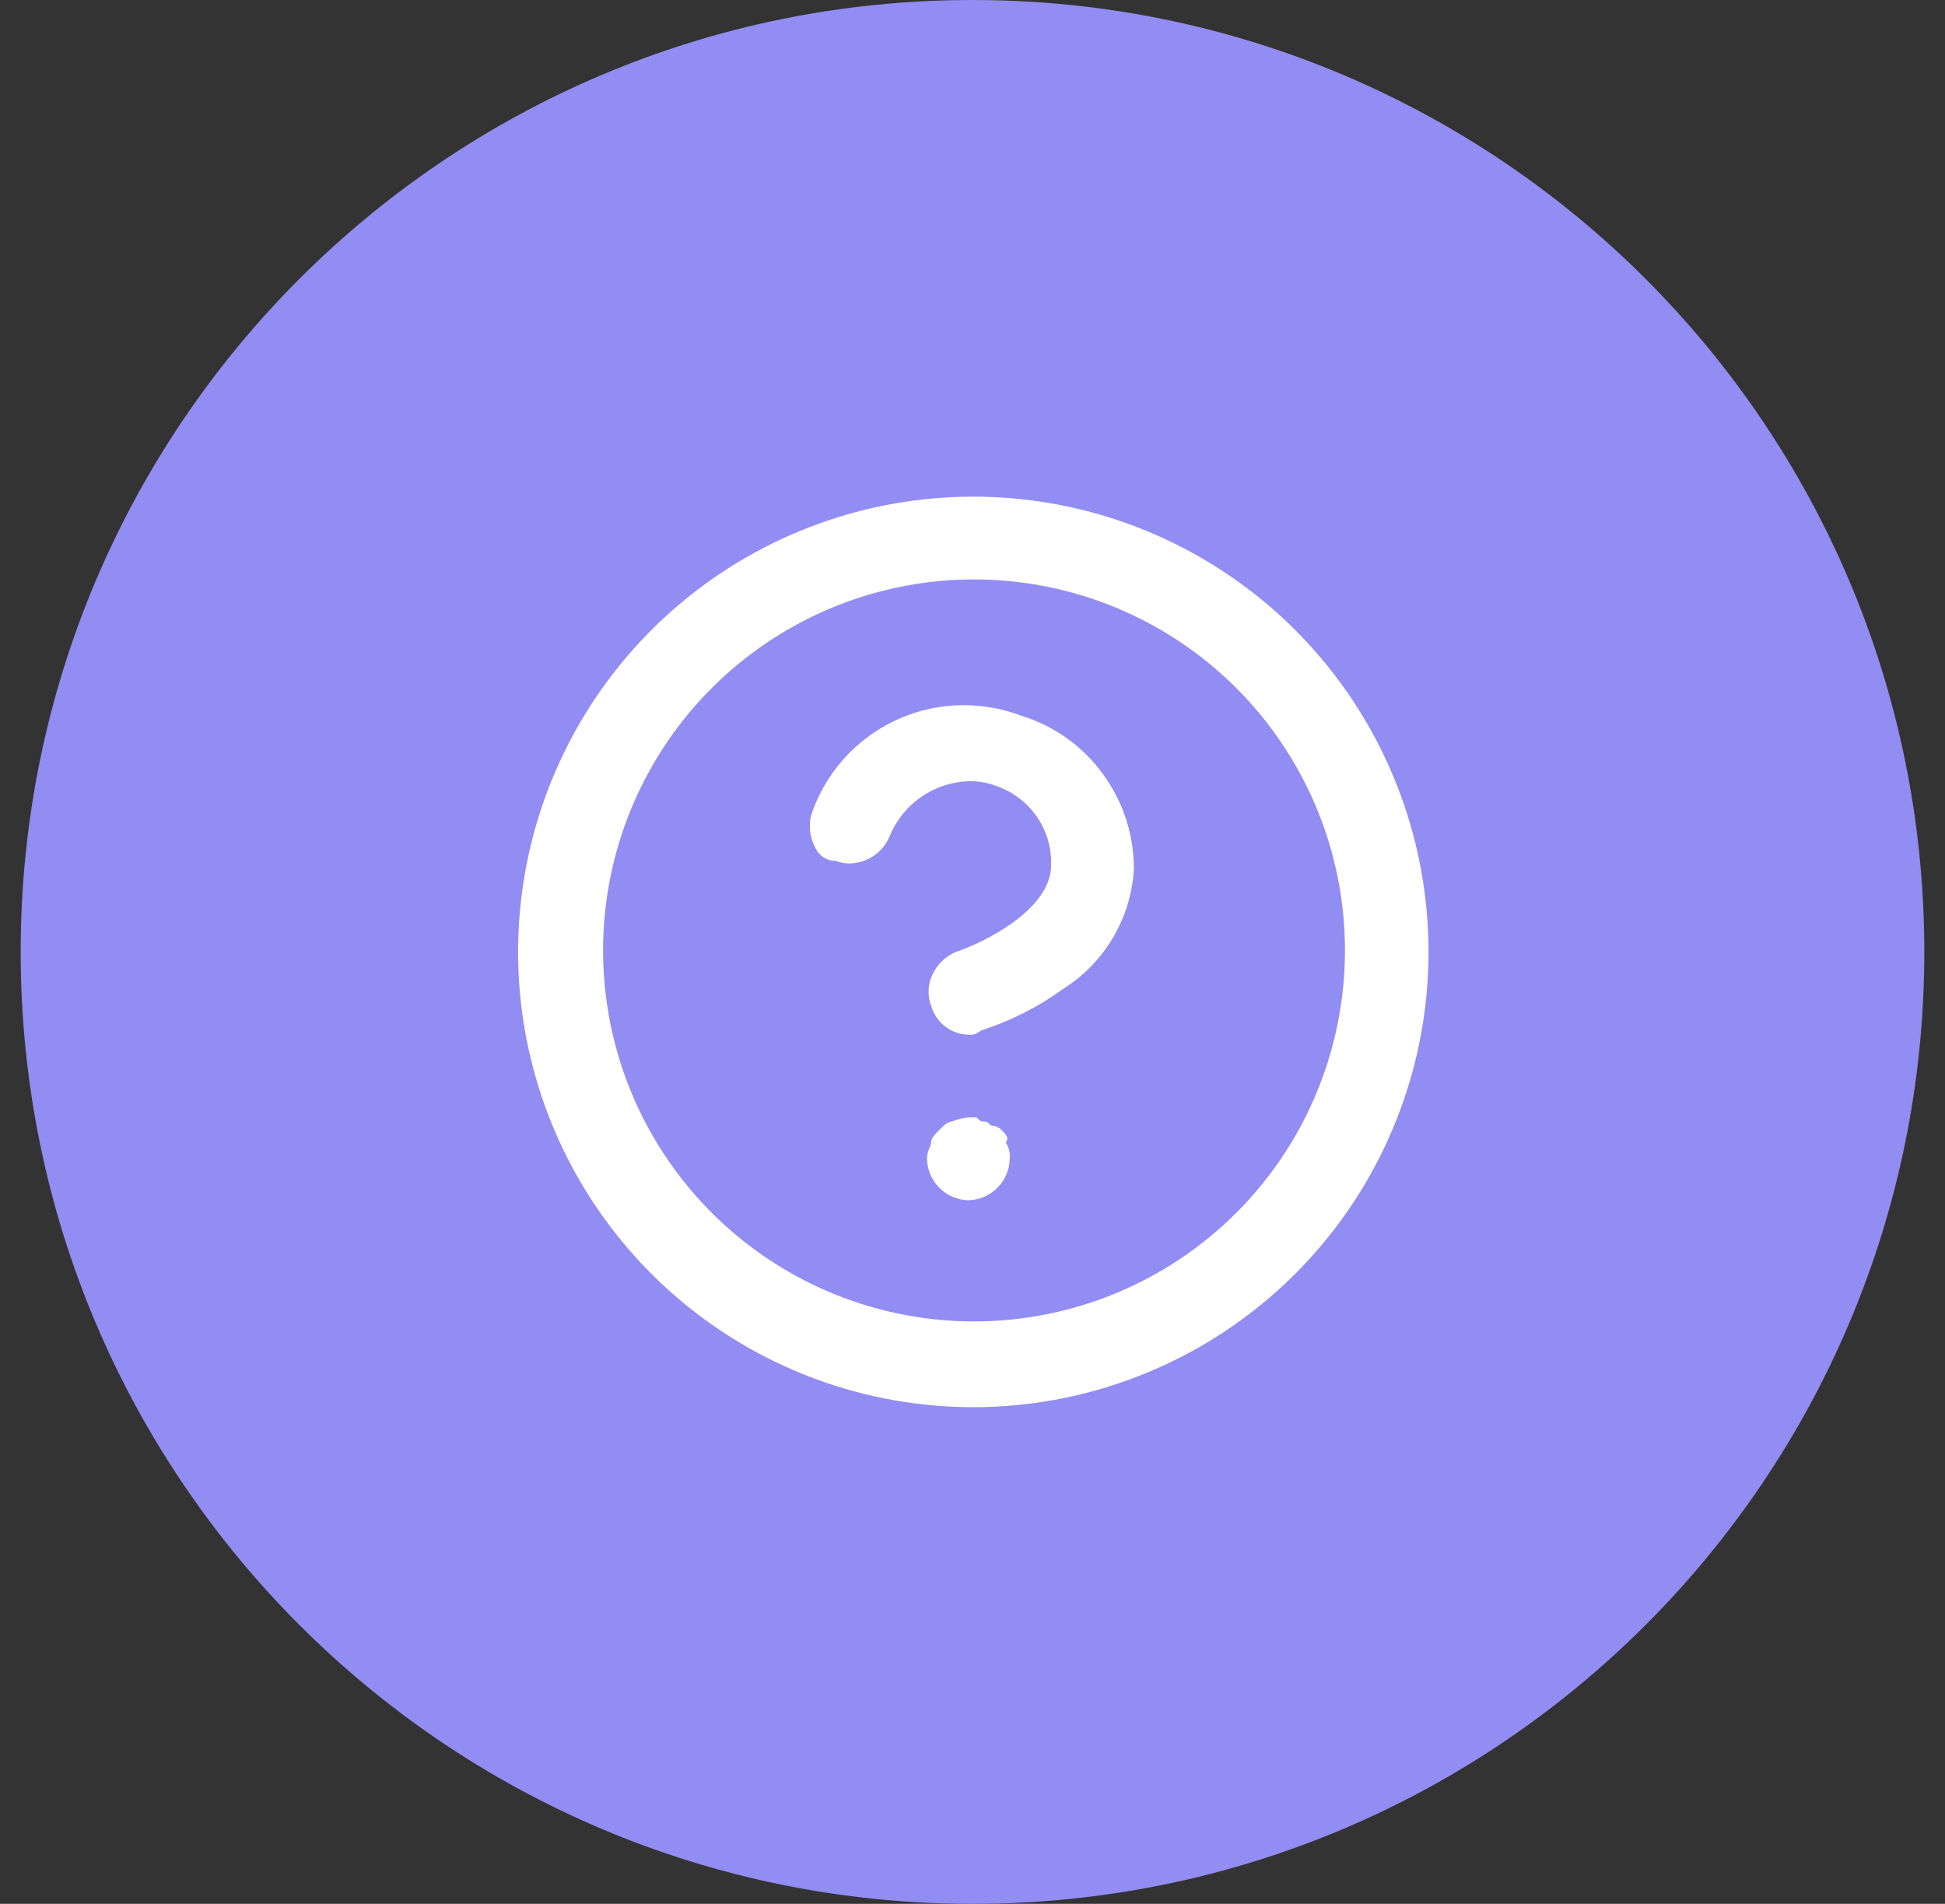 <svg width="47" height="46" viewBox="0 0 47 46" fill="none" xmlns="http://www.w3.org/2000/svg">
<rect x="0" y="0" width="47" height="46" fill="#333333" stroke="none"/>
<path d="M23.5 46C36.203 46 46.5 35.703 46.5 23C46.5 10.297 36.203 0 23.5 0C10.797 0 0.5 10.297 0.5 23C0.5 35.703 10.797 46 23.5 46Z" fill="#928DF2"/>
<g clip-path="url(#clip0_105_406)">
<path d="M23.5 34C20.955 33.995 18.491 33.109 16.527 31.491C14.562 29.873 13.22 27.625 12.727 25.128C12.235 22.632 12.624 20.041 13.827 17.799C15.03 15.557 16.973 13.801 19.326 12.831C21.678 11.861 24.294 11.736 26.728 12.478C29.162 13.221 31.263 14.784 32.674 16.901C34.085 19.019 34.718 21.561 34.465 24.093C34.212 26.625 33.09 28.991 31.288 30.788C29.22 32.849 26.419 34.004 23.5 34ZM23.5 14C21.428 14.008 19.422 14.735 17.825 16.055C16.228 17.376 15.138 19.209 14.74 21.242C14.342 23.276 14.661 25.385 15.642 27.21C16.624 29.035 18.208 30.464 20.124 31.253C22.04 32.042 24.17 32.142 26.152 31.538C28.135 30.933 29.846 29.66 30.995 27.936C32.145 26.212 32.661 24.142 32.457 22.08C32.253 20.018 31.34 18.09 29.875 16.625C29.038 15.788 28.044 15.126 26.95 14.675C25.856 14.225 24.683 13.995 23.5 14ZM23.4 29C23.137 28.994 22.886 28.887 22.7 28.7C22.513 28.514 22.406 28.263 22.4 28C22.402 27.907 22.423 27.815 22.463 27.731C22.483 27.69 22.496 27.646 22.5 27.6C22.5 27.5 22.6 27.4 22.7 27.3C22.8 27.2 22.9 27.1 23 27.1C23.189 27.019 23.395 26.984 23.6 27C23.7 27.1 23.7 27.1 23.8 27.1C23.819 27.1 23.838 27.105 23.856 27.114C23.873 27.122 23.888 27.135 23.9 27.15C23.912 27.165 23.927 27.178 23.944 27.186C23.962 27.195 23.981 27.2 24 27.2C24.076 27.211 24.146 27.246 24.2 27.3C24.248 27.343 24.29 27.393 24.324 27.449C24.338 27.473 24.344 27.501 24.339 27.529C24.335 27.556 24.321 27.582 24.3 27.6C24.379 27.718 24.414 27.859 24.4 28C24.394 28.263 24.287 28.514 24.1 28.7C23.914 28.887 23.663 28.994 23.4 29ZM23.4 25C23.195 24.995 22.997 24.924 22.835 24.798C22.673 24.672 22.556 24.497 22.5 24.3C22.453 24.177 22.432 24.046 22.439 23.915C22.445 23.783 22.479 23.655 22.538 23.537C22.652 23.294 22.852 23.103 23.1 23C23.74 22.787 25.4 21.994 25.4 20.9C25.412 20.486 25.293 20.08 25.059 19.738C24.826 19.397 24.49 19.139 24.1 19C23.89 18.916 23.667 18.874 23.441 18.875C23.023 18.882 22.617 19.012 22.272 19.247C21.927 19.483 21.659 19.814 21.5 20.2C21.421 20.393 21.286 20.559 21.114 20.677C20.942 20.794 20.739 20.859 20.53 20.863C20.417 20.863 20.305 20.842 20.2 20.8C20.118 20.801 20.037 20.784 19.963 20.749C19.889 20.715 19.824 20.663 19.773 20.6C19.682 20.471 19.62 20.324 19.59 20.169C19.56 20.013 19.564 19.854 19.6 19.7C19.857 18.925 20.352 18.25 21.015 17.773C21.677 17.295 22.473 17.038 23.29 17.038C23.772 17.039 24.25 17.127 24.7 17.3C25.484 17.544 26.168 18.035 26.65 18.7C27.14 19.367 27.402 20.173 27.4 21C27.366 21.582 27.194 22.147 26.898 22.649C26.603 23.151 26.192 23.575 25.7 23.887C25.091 24.329 24.416 24.671 23.7 24.9C23.66 24.938 23.613 24.966 23.561 24.984C23.509 25.001 23.454 25.007 23.4 25Z" fill="white"/>
</g>
<defs>
<clipPath id="clip0_105_406">
<rect width="24" height="24" fill="white" transform="translate(11.5 11)"/>
</clipPath>
</defs>
</svg>
